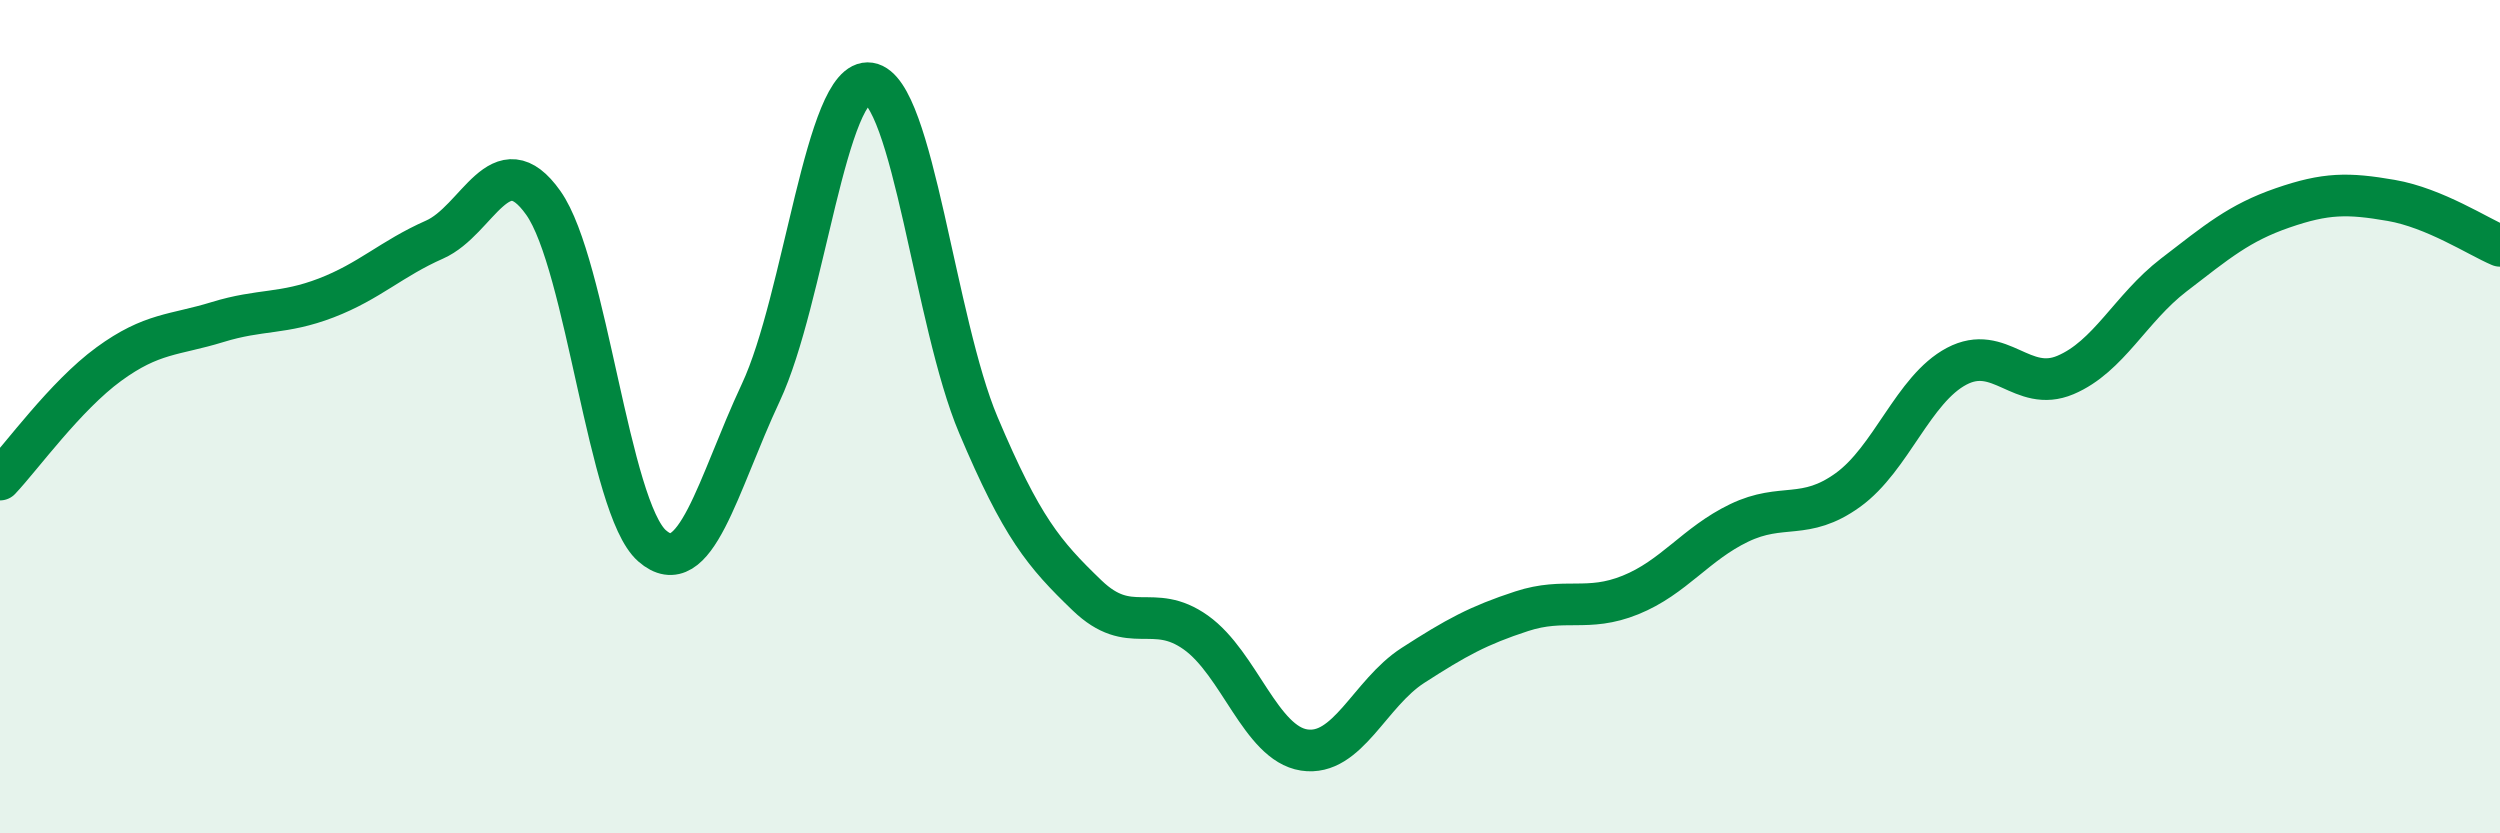 
    <svg width="60" height="20" viewBox="0 0 60 20" xmlns="http://www.w3.org/2000/svg">
      <path
        d="M 0,11.51 C 0.52,10.96 1.57,9.5 2.61,8.74 C 3.65,7.98 4.18,8.05 5.22,7.73 C 6.26,7.41 6.79,7.55 7.83,7.15 C 8.87,6.75 9.39,6.21 10.43,5.75 C 11.47,5.29 12,3.4 13.04,4.87 C 14.08,6.34 14.61,12.19 15.65,13.1 C 16.69,14.01 17.22,11.64 18.26,9.42 C 19.3,7.2 19.83,1.84 20.87,2 C 21.91,2.16 22.44,7.74 23.48,10.2 C 24.52,12.66 25.05,13.29 26.09,14.29 C 27.13,15.29 27.66,14.44 28.7,15.18 C 29.74,15.92 30.26,17.84 31.3,18 C 32.34,18.16 32.87,16.64 33.91,15.97 C 34.95,15.3 35.48,15.01 36.52,14.67 C 37.56,14.33 38.09,14.7 39.13,14.28 C 40.17,13.86 40.7,13.05 41.74,12.55 C 42.78,12.05 43.31,12.51 44.35,11.76 C 45.39,11.01 45.92,9.34 46.96,8.79 C 48,8.24 48.53,9.44 49.57,9 C 50.61,8.56 51.13,7.4 52.17,6.6 C 53.21,5.8 53.74,5.35 54.78,4.99 C 55.82,4.63 56.35,4.63 57.39,4.81 C 58.43,4.99 59.48,5.68 60,5.9L60 20L0 20Z"
        fill="#008740"
        opacity="0.1"
        stroke-linecap="round"
        stroke-linejoin="round"
      />
      <path
        d="M 0,11.51 C 0.52,10.96 1.57,9.5 2.61,8.74 C 3.65,7.98 4.18,8.05 5.22,7.73 C 6.26,7.41 6.79,7.55 7.83,7.15 C 8.87,6.75 9.39,6.21 10.43,5.75 C 11.47,5.29 12,3.4 13.04,4.87 C 14.08,6.34 14.61,12.19 15.65,13.1 C 16.69,14.01 17.22,11.64 18.26,9.42 C 19.3,7.2 19.83,1.84 20.87,2 C 21.91,2.16 22.44,7.74 23.48,10.2 C 24.52,12.66 25.05,13.29 26.09,14.29 C 27.13,15.29 27.66,14.44 28.7,15.18 C 29.74,15.92 30.26,17.84 31.3,18 C 32.34,18.16 32.87,16.64 33.91,15.97 C 34.95,15.3 35.48,15.01 36.52,14.67 C 37.56,14.33 38.09,14.7 39.13,14.28 C 40.17,13.86 40.7,13.05 41.74,12.55 C 42.78,12.05 43.31,12.51 44.35,11.76 C 45.39,11.01 45.92,9.34 46.96,8.79 C 48,8.24 48.53,9.44 49.57,9 C 50.61,8.56 51.13,7.4 52.17,6.6 C 53.21,5.8 53.74,5.35 54.78,4.99 C 55.82,4.63 56.35,4.63 57.39,4.81 C 58.43,4.99 59.48,5.68 60,5.9"
        stroke="#008740"
        stroke-width="1"
        fill="none"
        stroke-linecap="round"
        stroke-linejoin="round"
      />
    </svg>
  